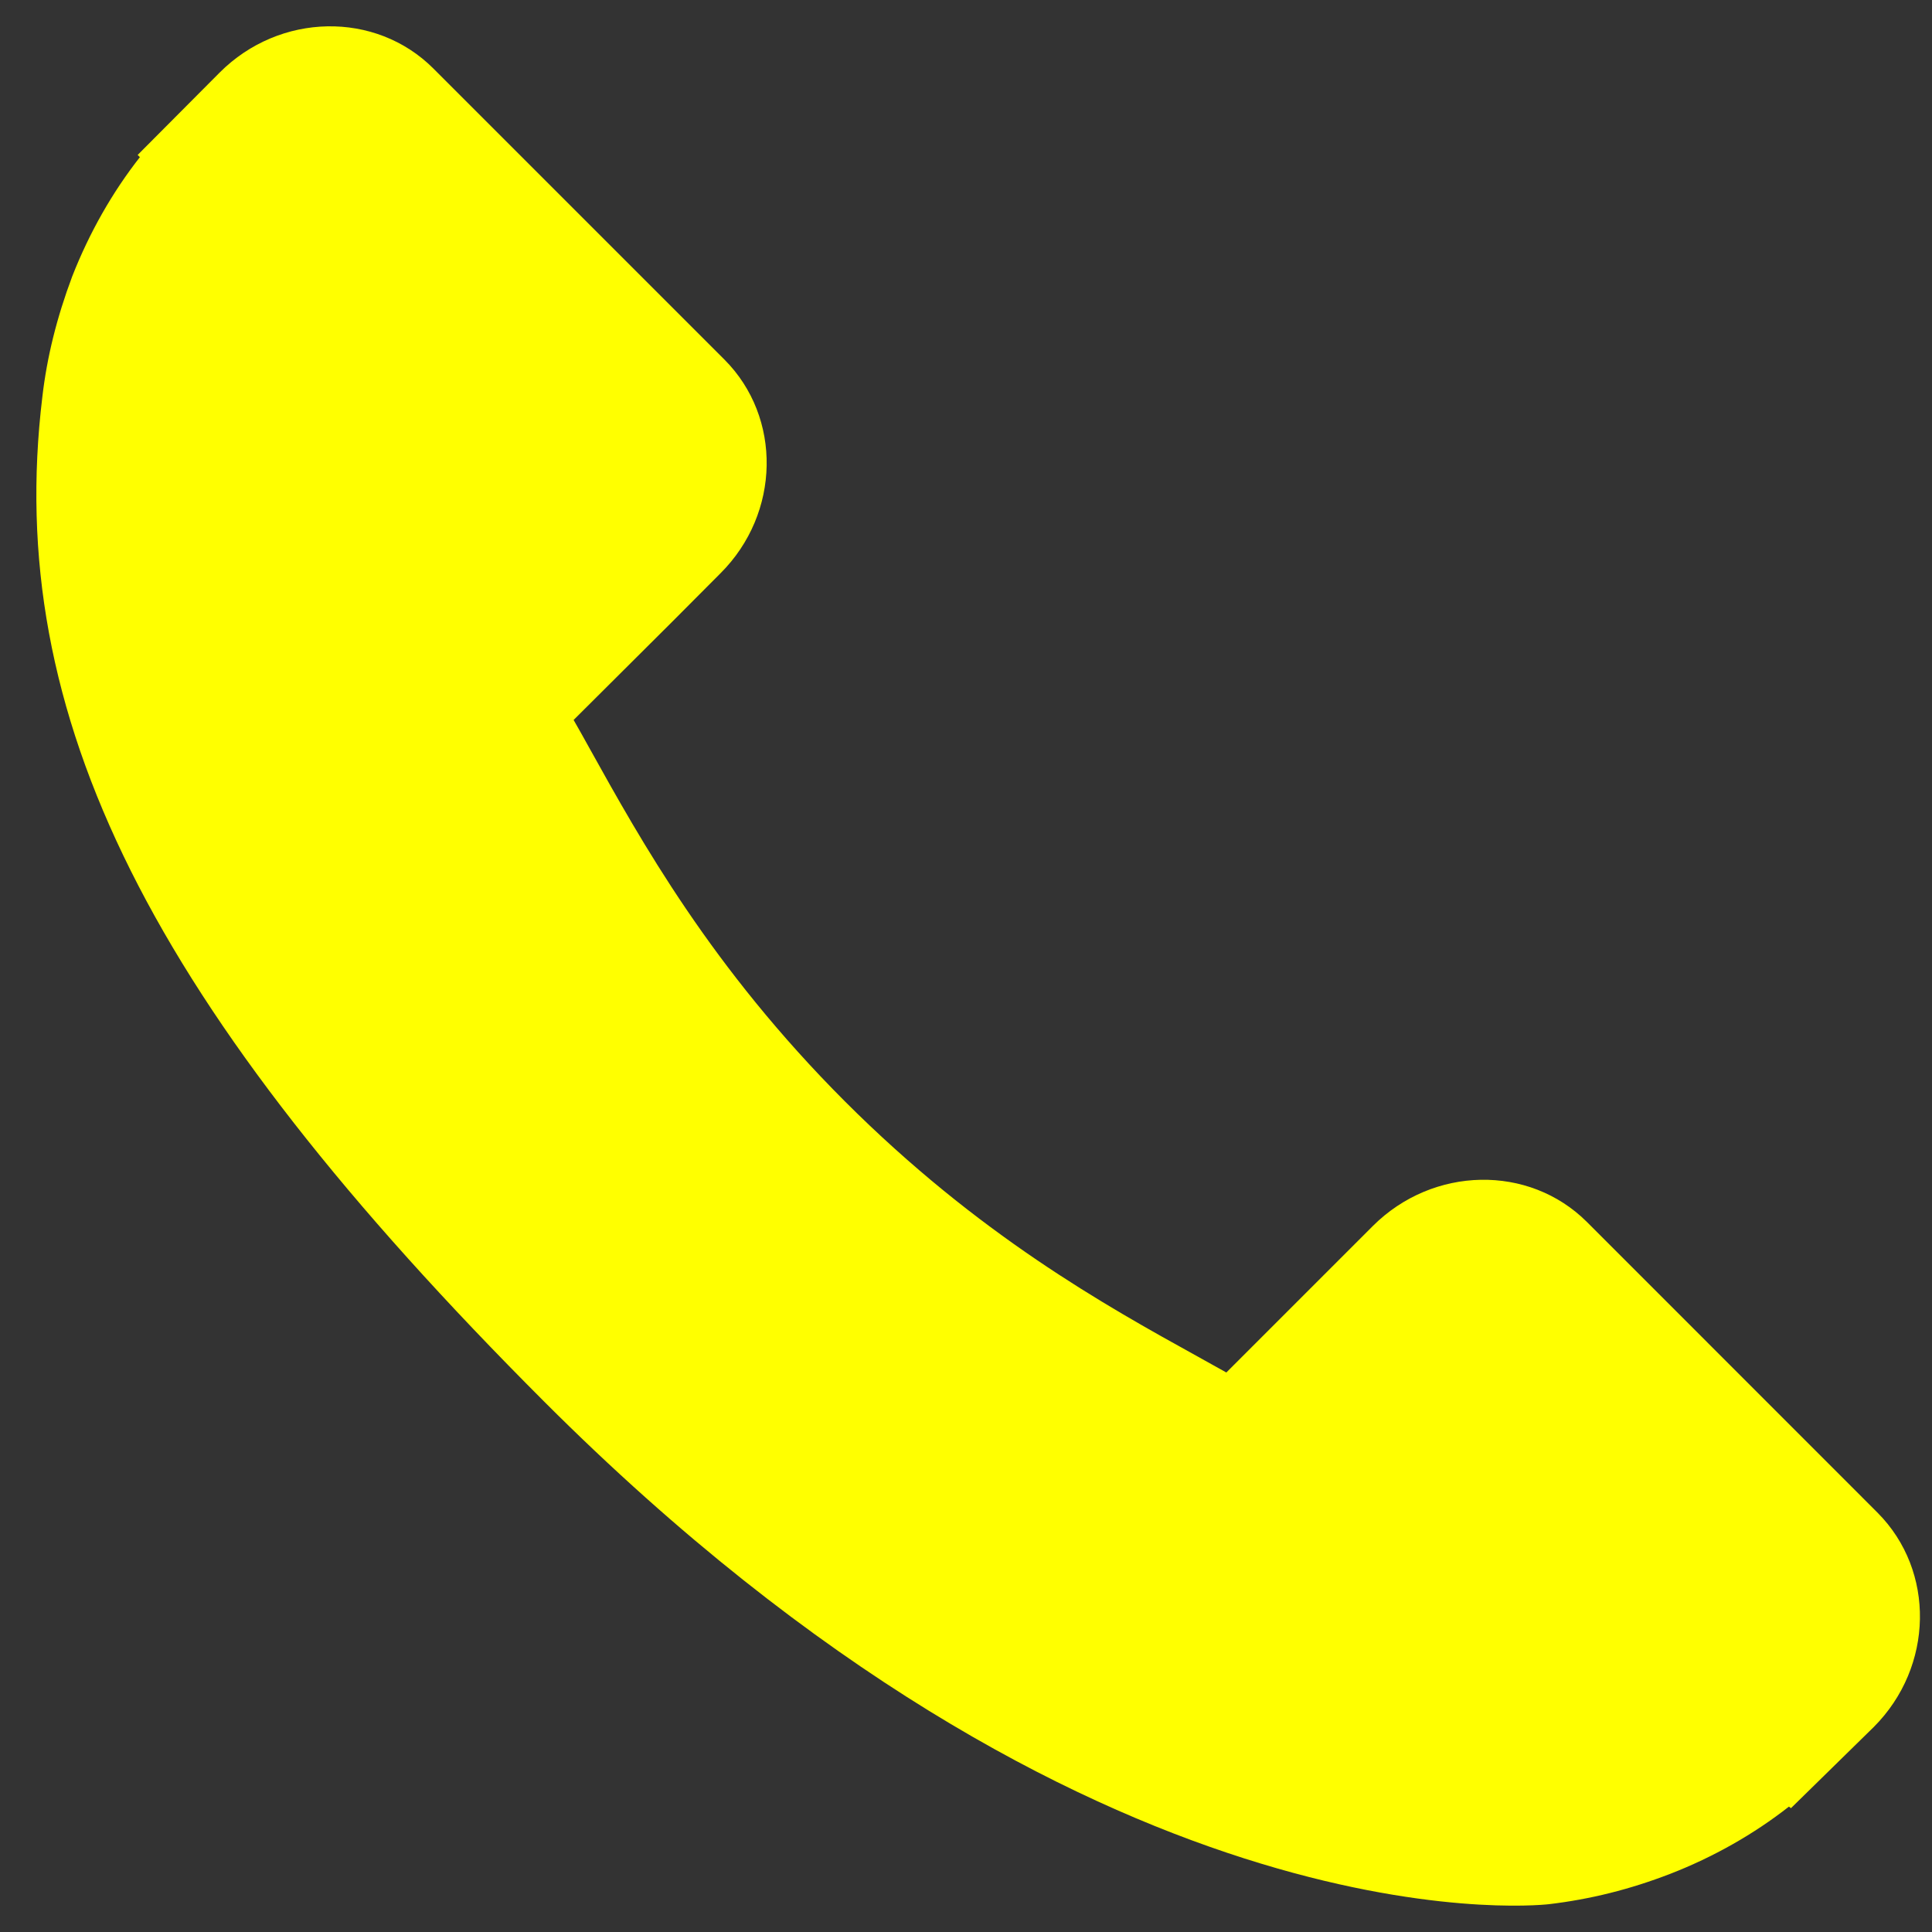<?xml version="1.0" encoding="utf-8"?>
<!-- Generator: Adobe Illustrator 15.0.2, SVG Export Plug-In . SVG Version: 6.00 Build 0)  -->
<!DOCTYPE svg PUBLIC "-//W3C//DTD SVG 1.1//EN" "http://www.w3.org/Graphics/SVG/1.1/DTD/svg11.dtd">
<svg version="1.1" xmlns="http://www.w3.org/2000/svg" xmlns:xlink="http://www.w3.org/1999/xlink" x="0px" y="0px" width="20px"
	 height="20px" viewBox="0 0 20 20" enable-background="new 0 0 20 20" xml:space="preserve">
<rect x="0" y="0" width="20" height="20" fill="#333333" stroke="none"/>
<g id="Layer_1" display="none">
	<g display="inline">
		<g>
			<path fill="#FFFF00" d="M0.847,7.804C0.419,7.969,0.115,8.354,0.054,8.81c-0.06,0.456,0.133,0.907,0.504,1.177l4.065,2.958
				L19.061,1.586L6.294,14.163l5.557,4.043c0.353,0.258,0.81,0.334,1.229,0.209c0.419-0.129,0.755-0.447,0.904-0.857l5.945-16.271
				c0.059-0.166,0.017-0.35-0.108-0.474c-0.125-0.123-0.31-0.162-0.476-0.099L0.847,7.804z"/>
			<path fill="#FFFF00" d="M3.657,13.931l0.035,0.188l0.789,4.313c0.06,0.32,0.274,0.59,0.571,0.717
				c0.298,0.131,0.642,0.104,0.915-0.072c1.098-0.709,2.534-1.65,2.495-1.705L3.657,13.931z"/>
		</g>
	</g>
</g>
<g id="Layer_2">
	<g>
		<g>
			<g>
				<path fill="#FFFF00" d="M19.437,15.66l-3.01-3.011c-0.6-0.598-1.592-0.578-2.214,0.041l-1.518,1.518
					c-0.095-0.053-0.194-0.108-0.298-0.166c-0.959-0.53-2.27-1.26-3.65-2.64c-1.384-1.385-2.112-2.698-2.645-3.657
					c-0.057-0.102-0.11-0.199-0.164-0.292l1.02-1.016l0.5-0.502c0.623-0.621,0.639-1.614,0.041-2.213L4.487,0.71
					C3.889,0.111,2.895,0.129,2.274,0.751L1.425,1.604l0.023,0.023c-0.285,0.363-0.523,0.782-0.7,1.233
					C0.586,3.292,0.485,3.702,0.438,4.112C0.04,7.409,1.546,10.421,5.635,14.511c5.65,5.649,10.204,5.223,10.4,5.201
					c0.429-0.051,0.838-0.153,1.255-0.314c0.448-0.174,0.867-0.412,1.229-0.696l0.021,0.016l0.858-0.841
					C20.019,17.254,20.036,16.262,19.437,15.66z"/>
			</g>
		</g>
	</g>
</g>
</svg>
